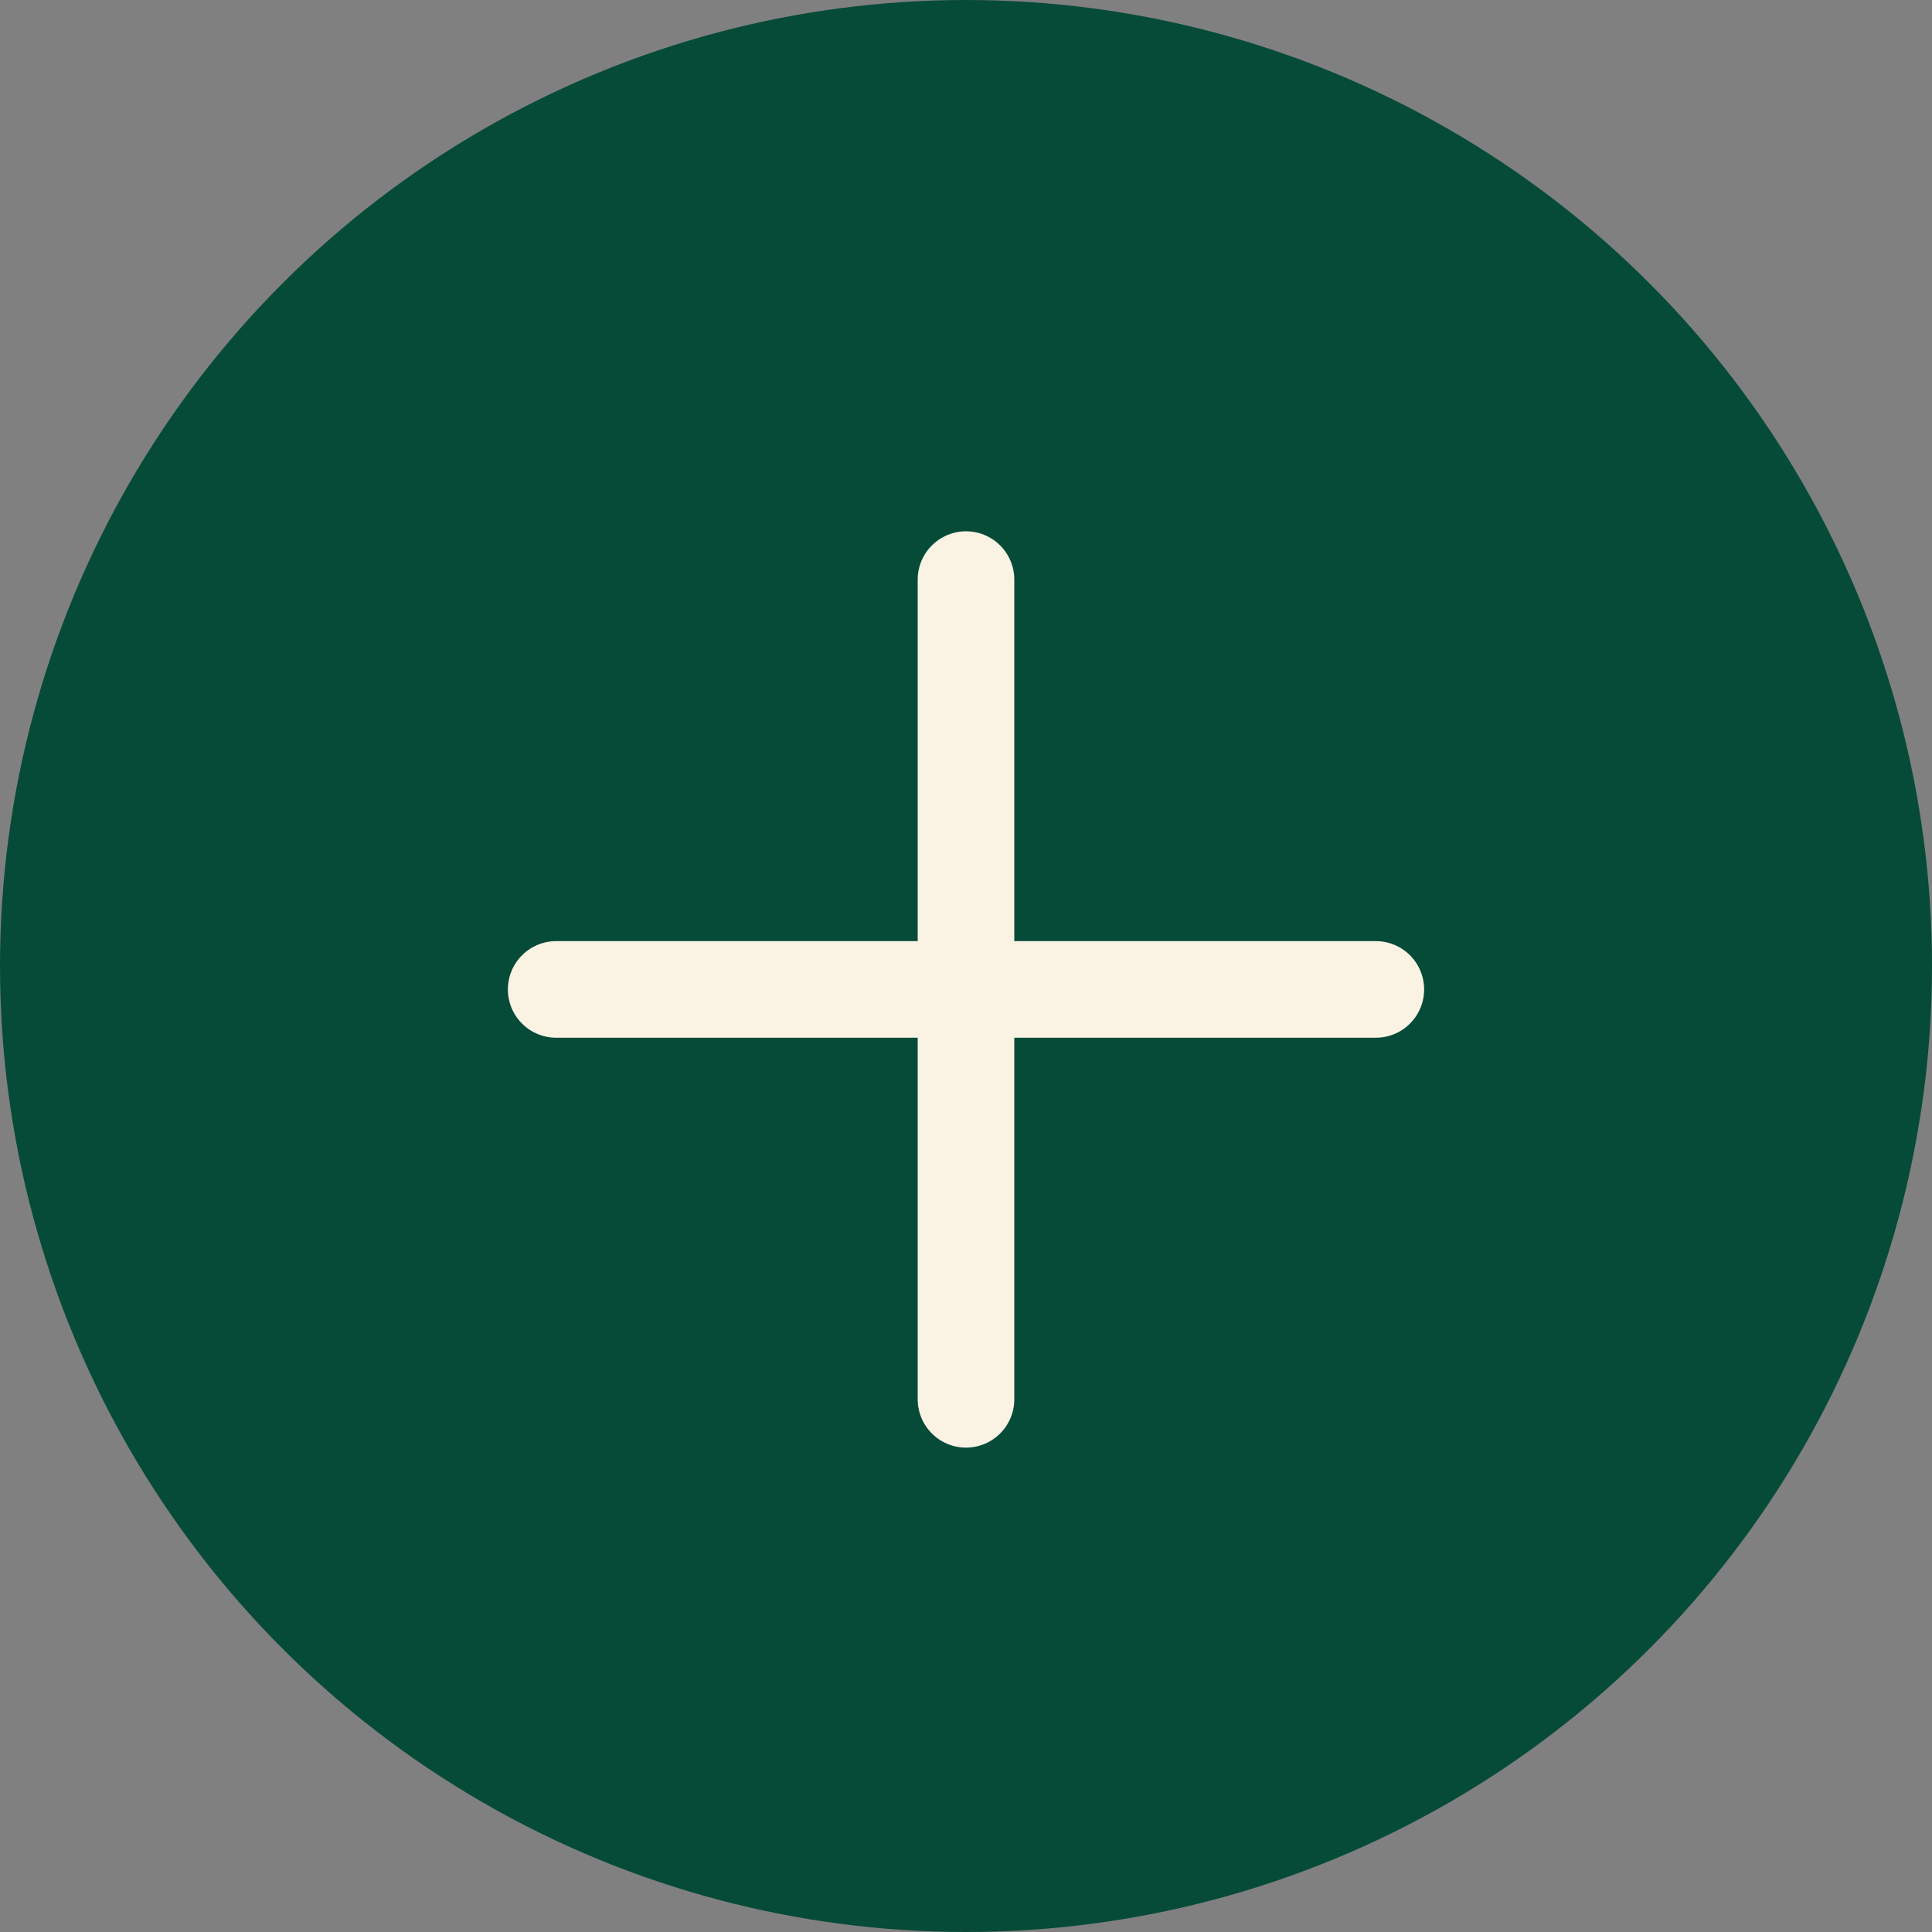 <?xml version="1.0" encoding="UTF-8"?> <svg xmlns="http://www.w3.org/2000/svg" width="40" height="40" viewBox="0 0 40 40" fill="none"><rect x="0" y="0" width="40" height="40" fill="#808080" stroke="none"/><circle cx="20" cy="20" r="20" fill="#064B38"></circle><path d="M28.485 20.485H11.515" stroke="#FAF3E3" stroke-width="2" stroke-linecap="round" stroke-linejoin="round"></path><path d="M20 12V28.971" stroke="#FAF3E3" stroke-width="2" stroke-linecap="round" stroke-linejoin="round"></path></svg> 